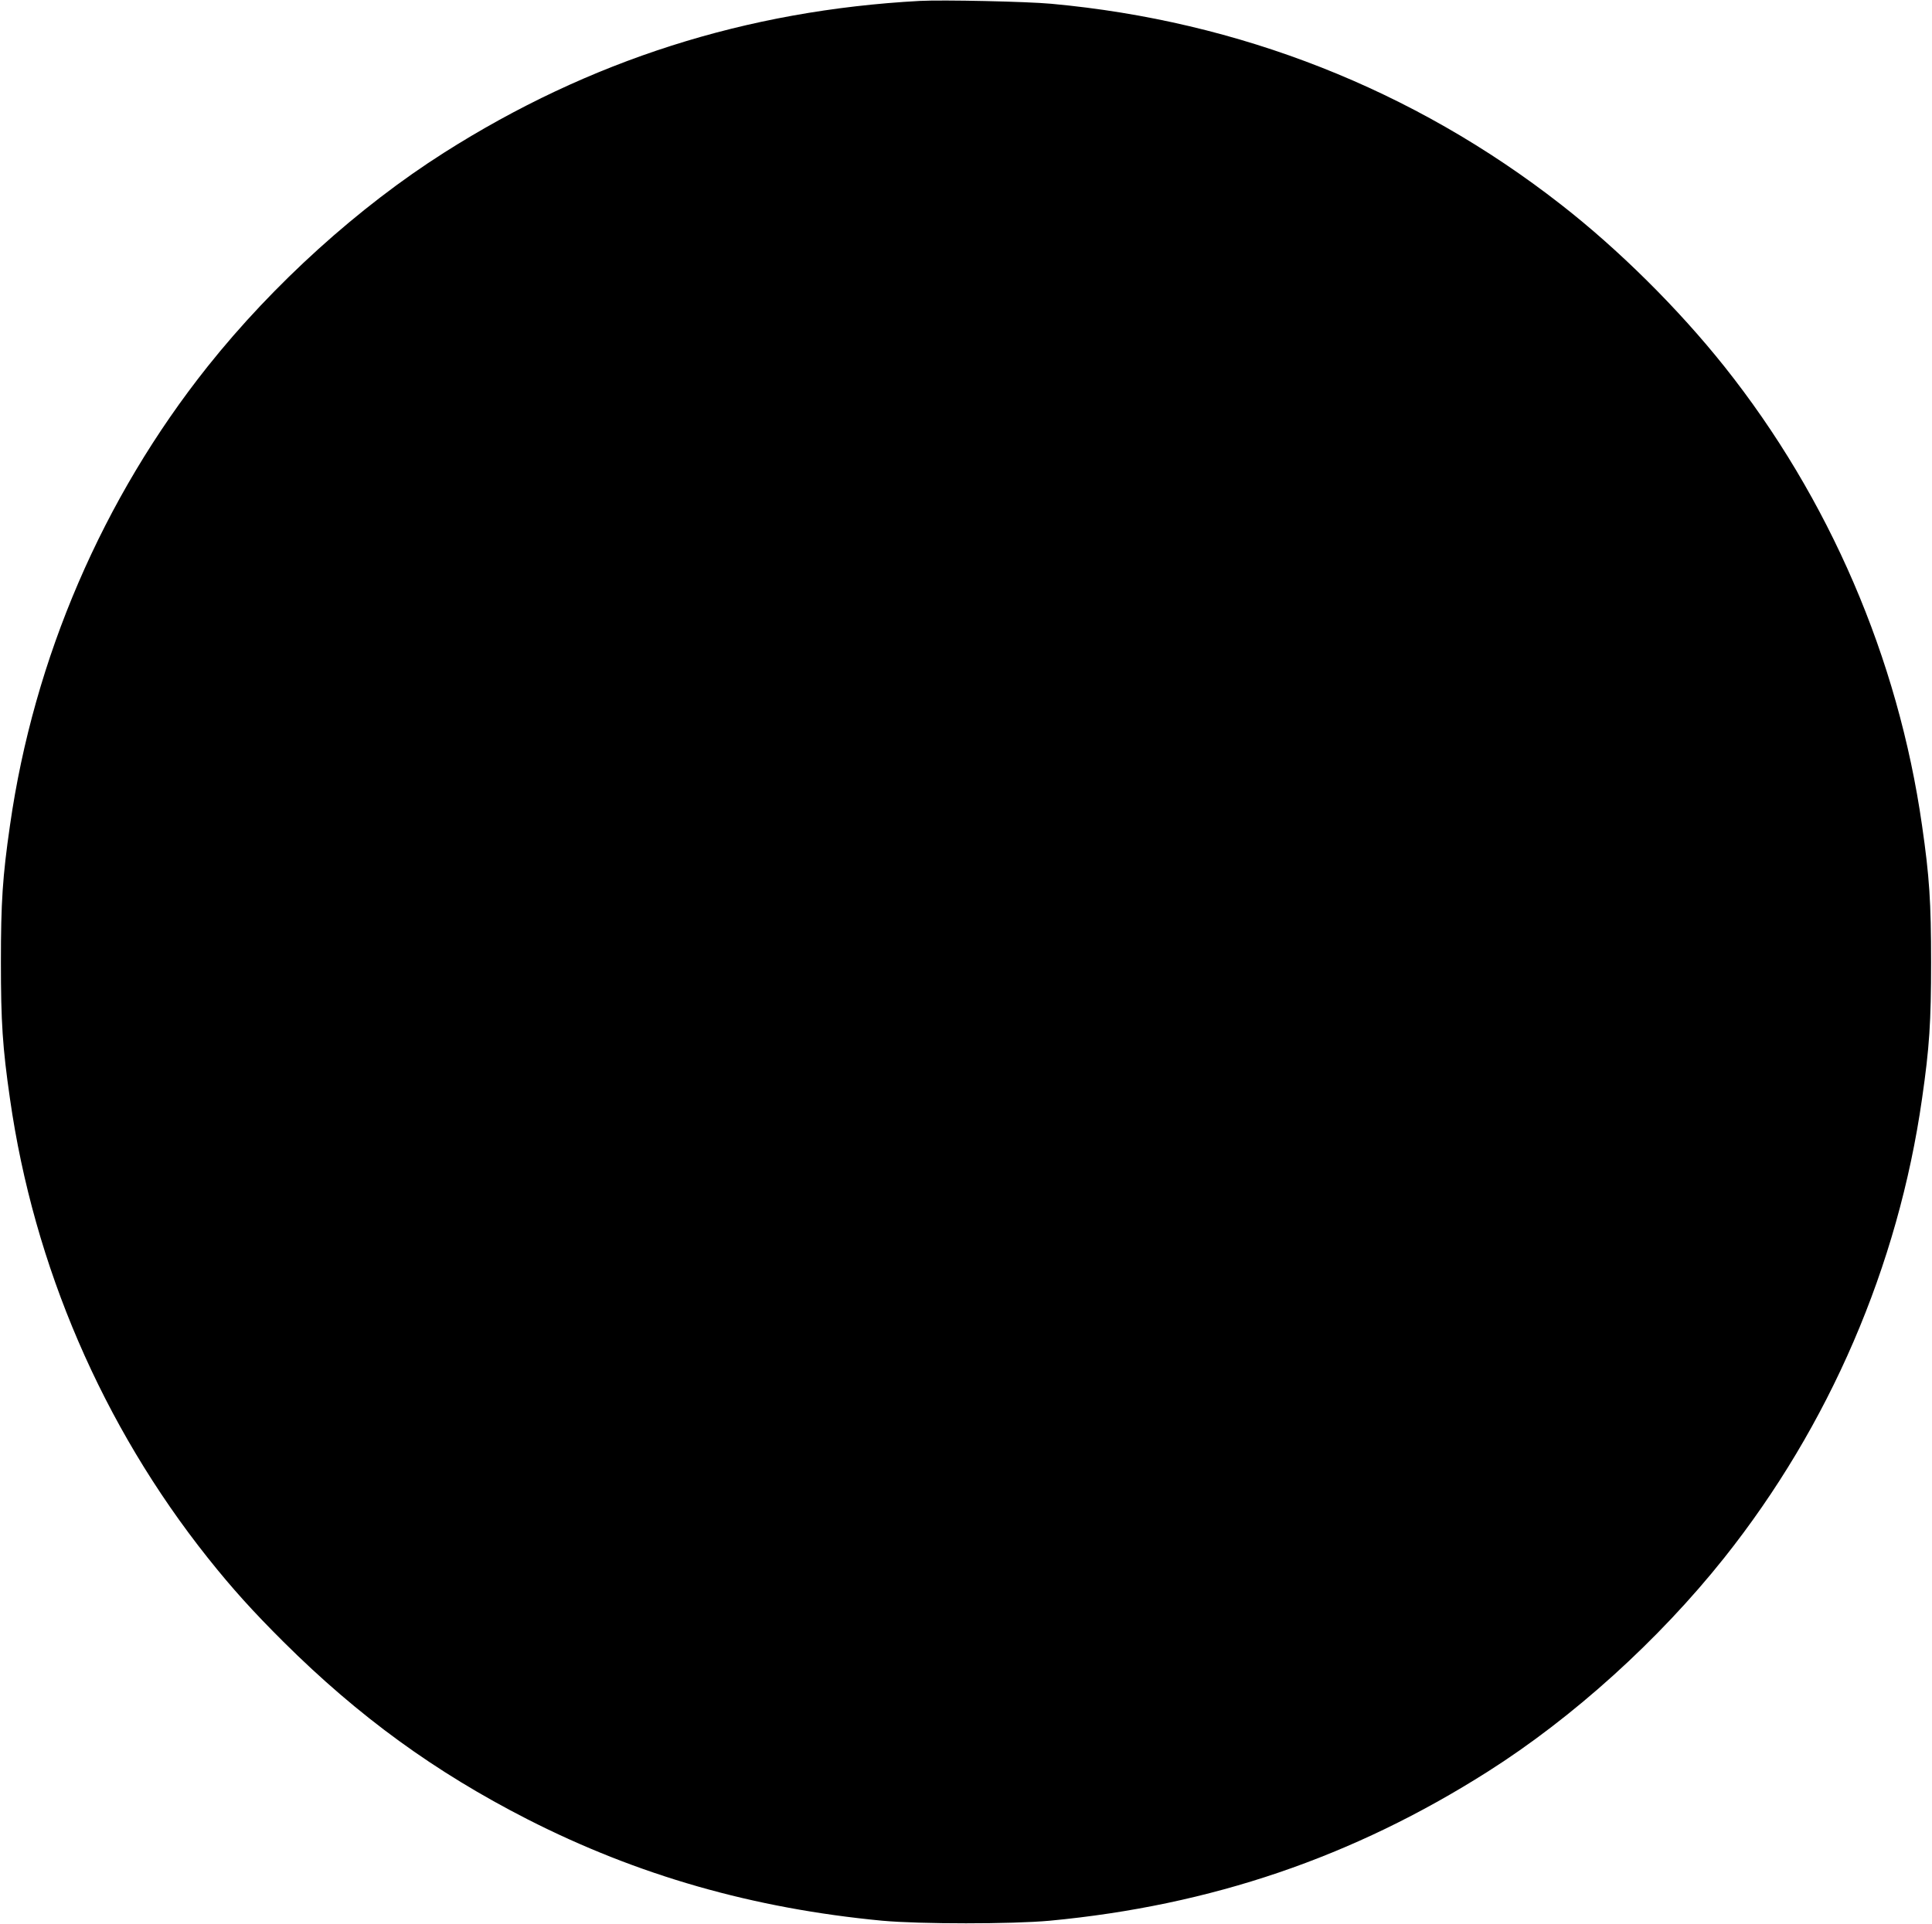  <svg version="1.0" xmlns="http://www.w3.org/2000/svg"
 width="1280pt" height="1275pt" viewBox="0 0 1280 1275"
 preserveAspectRatio="xMidYMid meet"><g transform="translate(0,1275) scale(0.1,-0.1)"
fill="#000000" stroke="none">
<path d="M6095 12744 c-1149 -62 -2190 -394 -3152 -1005 -567 -360 -1132 -871
-1567 -1417 -695 -873 -1152 -1934 -1310 -3042 -49 -339 -60 -508 -60 -905 0
-397 11 -566 60 -905 158 -1109 614 -2167 1311 -3043 160 -201 298 -354 502
-557 497 -494 1003 -862 1616 -1175 730 -372 1496 -591 2350 -672 251 -23 859
-23 1110 0 1069 101 2009 421 2902 988 566 359 1133 872 1566 1416 697 876
1153 1934 1311 3043 49 339 60 508 60 905 0 397 -11 566 -60 905 -158 1108
-615 2169 -1310 3042 -306 384 -700 775 -1084 1074 -975 761 -2129 1215 -3375
1329 -162 15 -720 27 -870 19z"/>
</g>
</svg>
